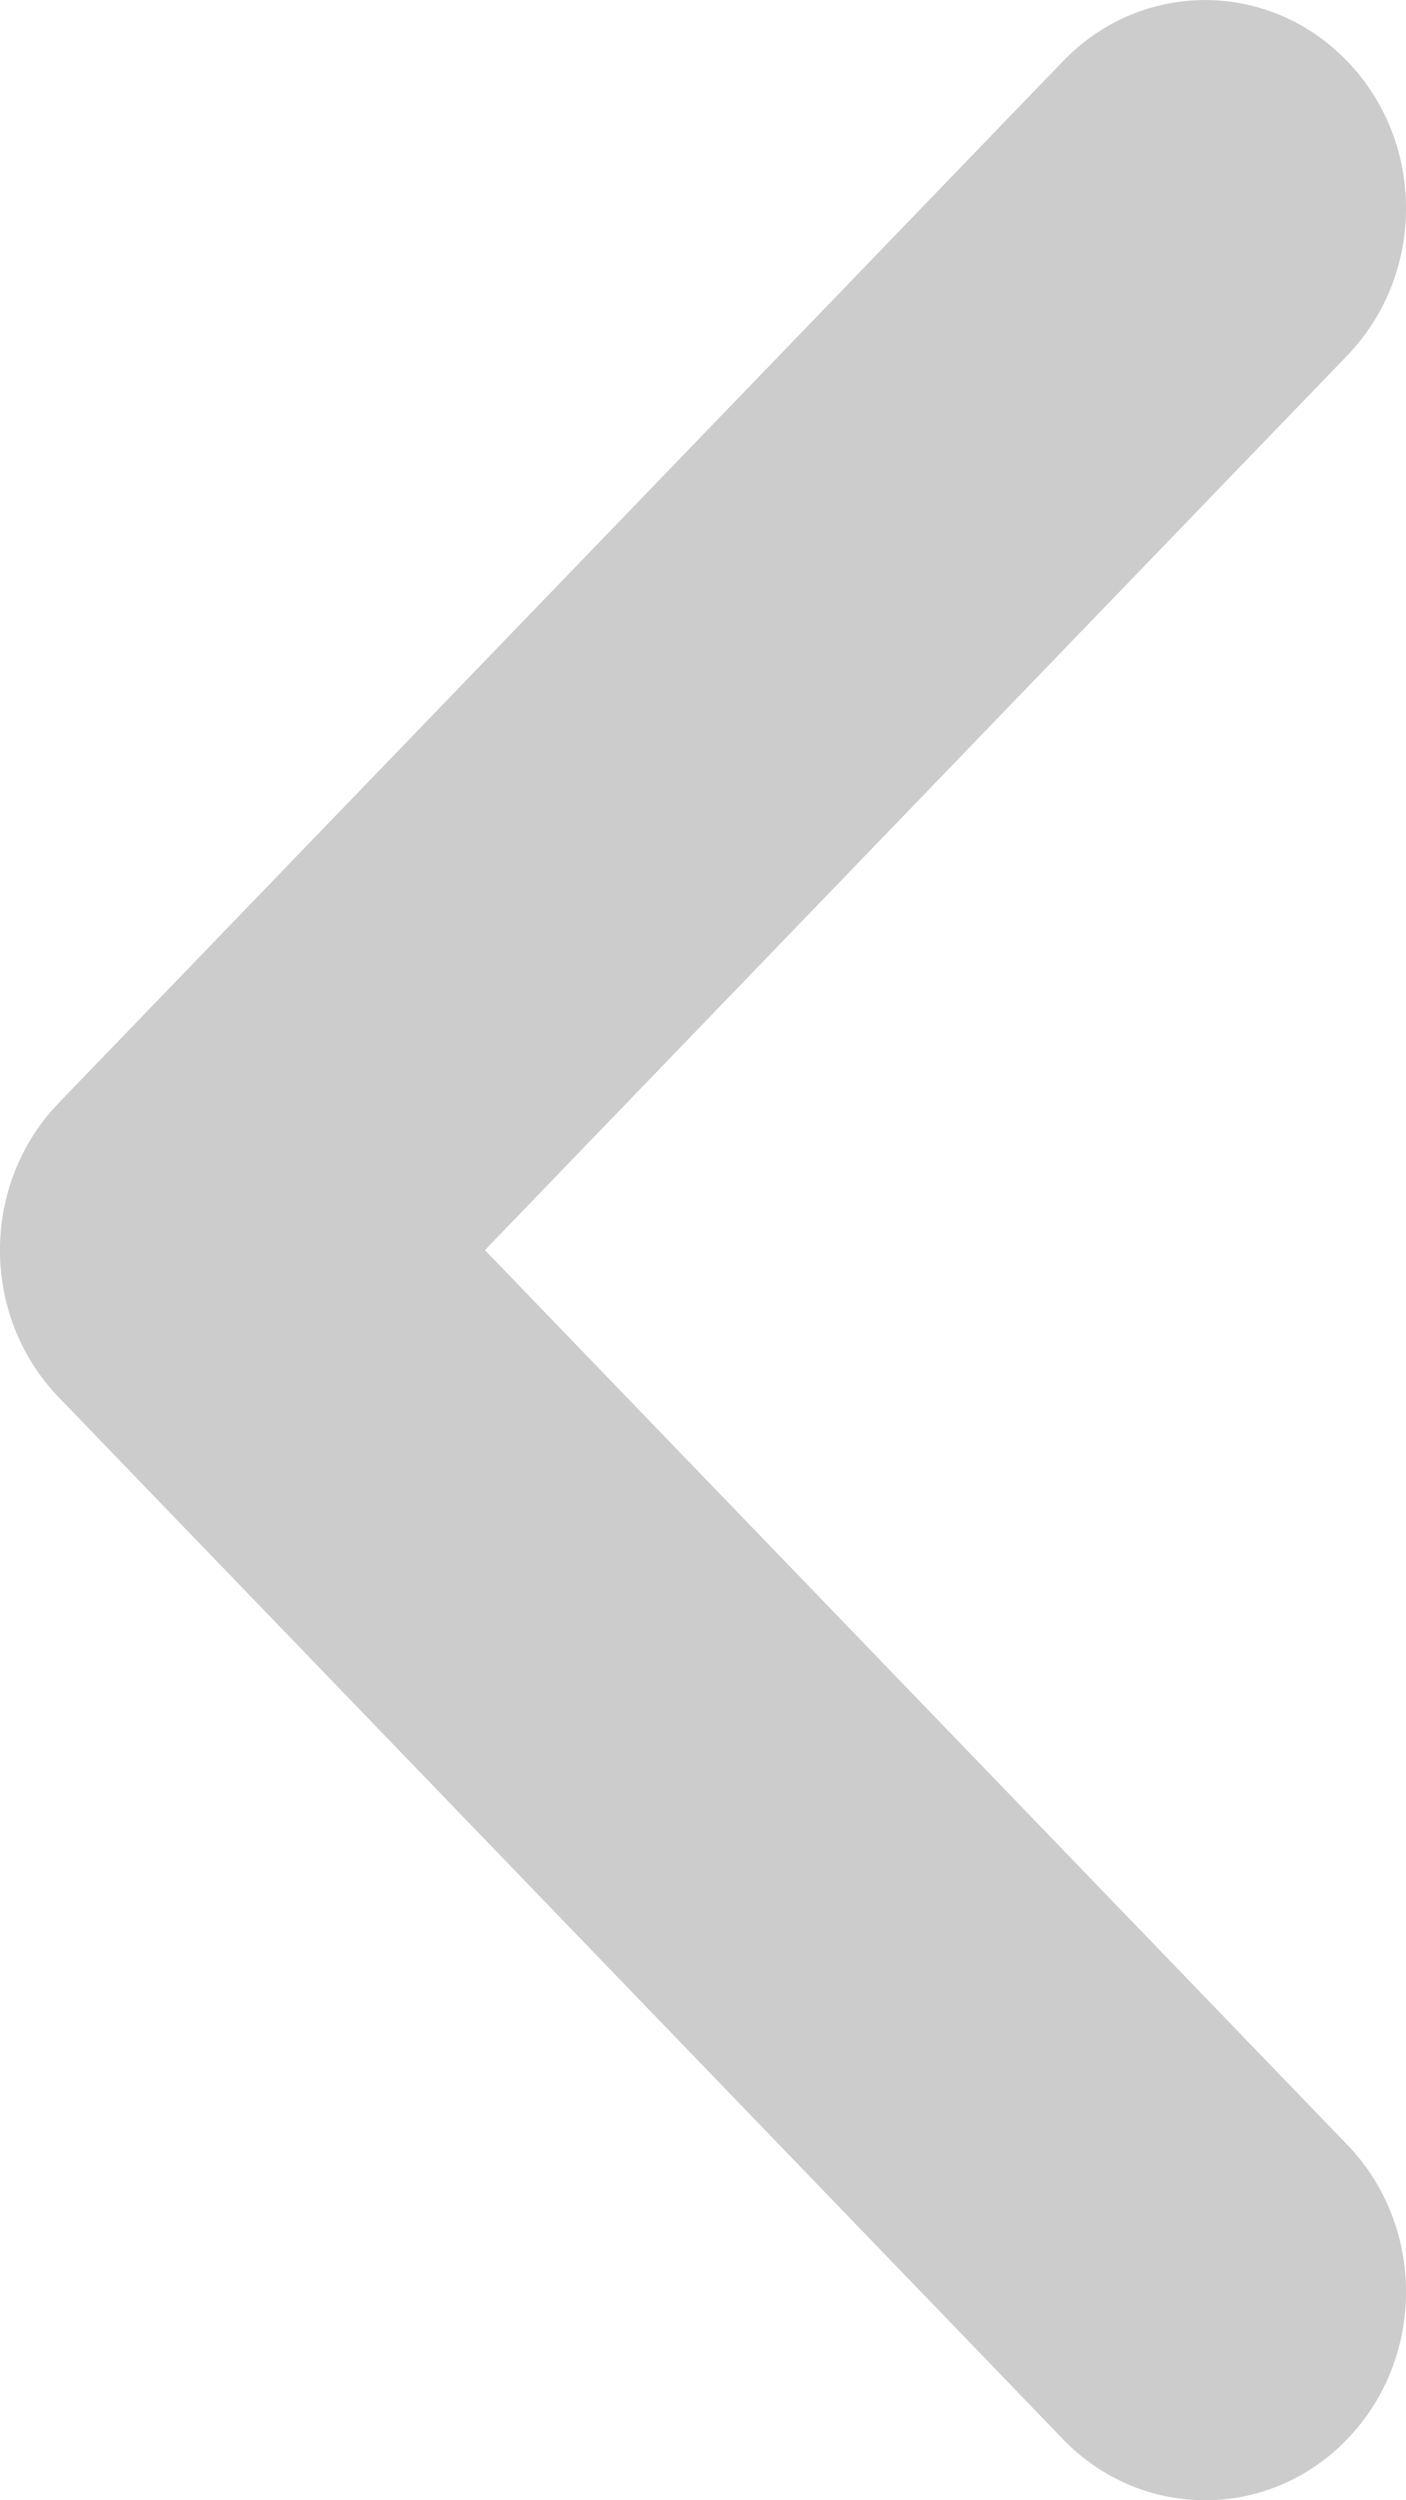 <svg width="9" height="16" viewBox="0 0 9 16" fill="none" xmlns="http://www.w3.org/2000/svg">
<path fill-rule="evenodd" clip-rule="evenodd" d="M0.377 8.943C-0.126 8.422 -0.126 7.578 0.377 7.057L6.805 0.391C7.307 -0.13 8.121 -0.13 8.623 0.391C9.126 0.911 9.126 1.755 8.623 2.276L3.104 8L8.623 13.724C9.126 14.245 9.126 15.089 8.623 15.61C8.121 16.13 7.307 16.13 6.805 15.61L0.377 8.943Z" fill="#CCCCCC"/>
</svg>
